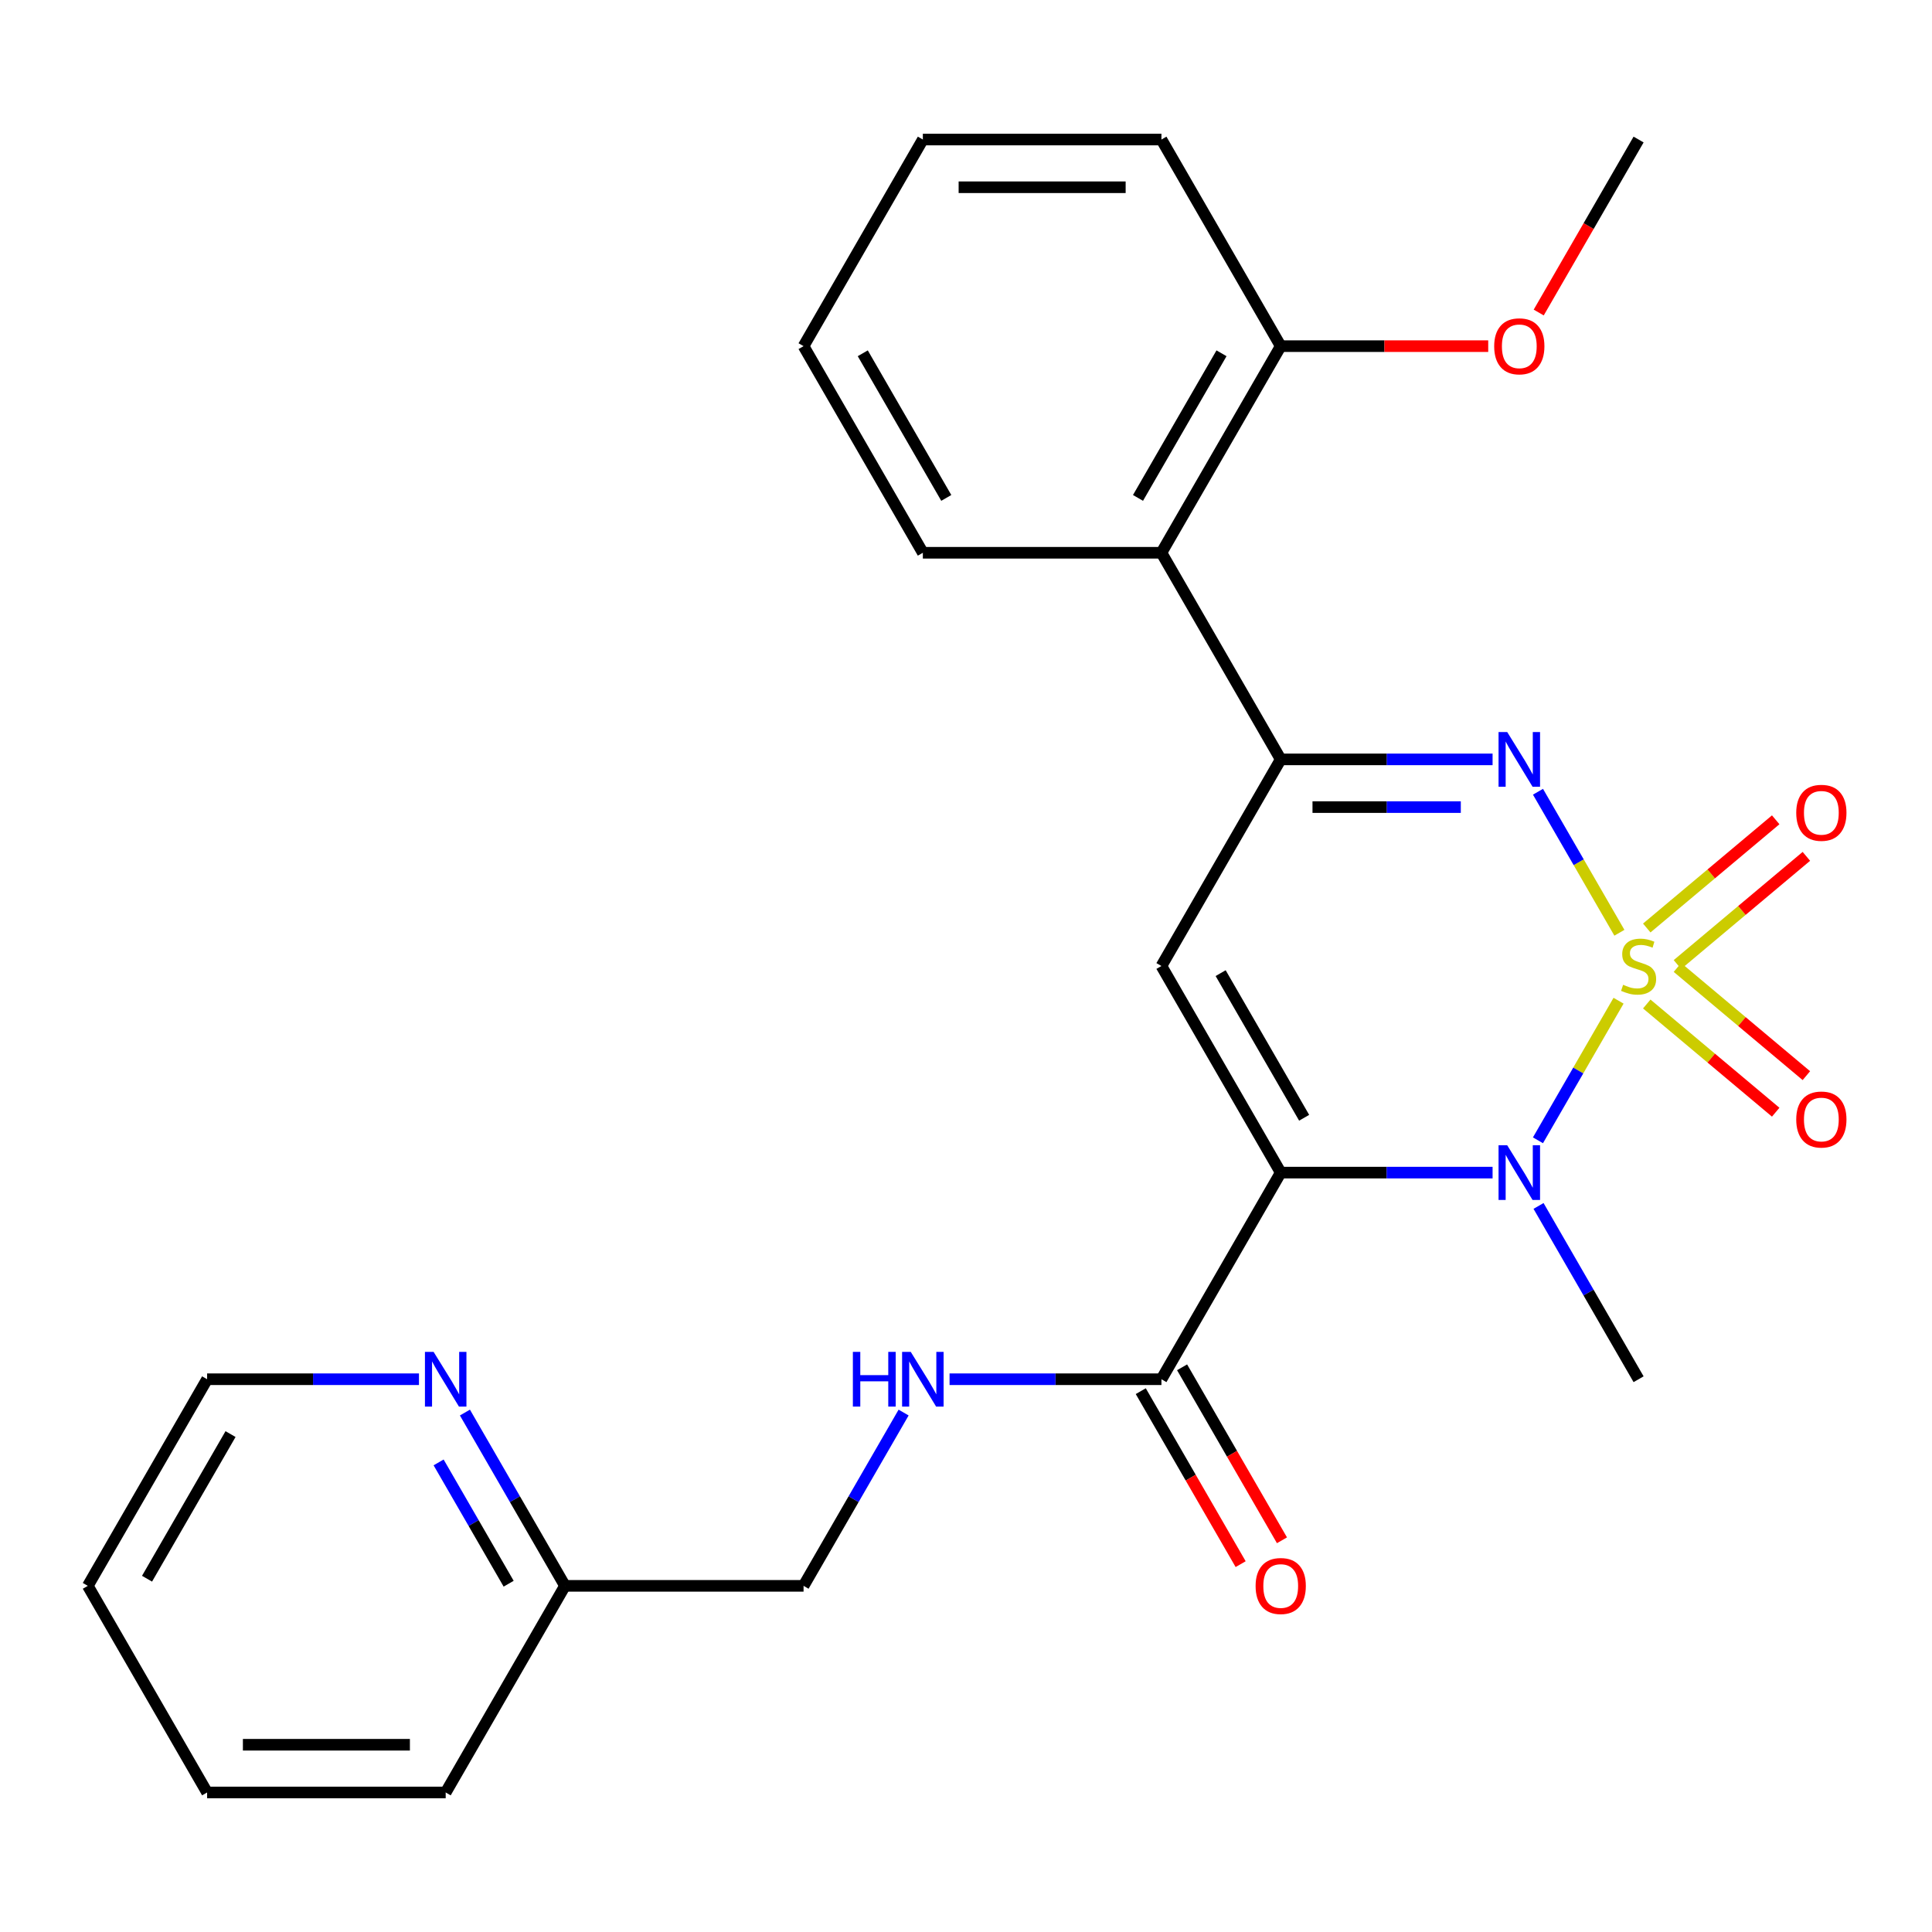 <?xml version='1.0' encoding='iso-8859-1'?>
<svg version='1.1' baseProfile='full'
              xmlns='http://www.w3.org/2000/svg'
                      xmlns:rdkit='http://www.rdkit.org/xml'
                      xmlns:xlink='http://www.w3.org/1999/xlink'
                  xml:space='preserve'
width='1000px' height='1000px' viewBox='0 0 1000 1000'>
<!-- END OF HEADER -->
<rect style='opacity:1.0;fill:#FFFFFF;stroke:none' width='1000' height='1000' x='0' y='0'> </rect>
<path class='bond-1' d='M 837.758,517.967 L 816.902,554.092' style='fill:none;fill-rule:evenodd;stroke:#CCCC00;stroke-width:6px;stroke-linecap:butt;stroke-linejoin:miter;stroke-opacity:1' />
<path class='bond-1' d='M 816.902,554.092 L 796.045,590.216' style='fill:none;fill-rule:evenodd;stroke:#0000FF;stroke-width:6px;stroke-linecap:butt;stroke-linejoin:miter;stroke-opacity:1' />
<path class='bond-2' d='M 838.197,482.793 L 817.127,446.299' style='fill:none;fill-rule:evenodd;stroke:#CCCC00;stroke-width:6px;stroke-linecap:butt;stroke-linejoin:miter;stroke-opacity:1' />
<path class='bond-2' d='M 817.127,446.299 L 796.058,409.806' style='fill:none;fill-rule:evenodd;stroke:#0000FF;stroke-width:6px;stroke-linecap:butt;stroke-linejoin:miter;stroke-opacity:1' />
<path class='bond-7' d='M 868.236,499.25 L 901.607,471.249' style='fill:none;fill-rule:evenodd;stroke:#CCCC00;stroke-width:6px;stroke-linecap:butt;stroke-linejoin:miter;stroke-opacity:1' />
<path class='bond-7' d='M 901.607,471.249 L 934.977,443.248' style='fill:none;fill-rule:evenodd;stroke:#FF0000;stroke-width:6px;stroke-linecap:butt;stroke-linejoin:miter;stroke-opacity:1' />
<path class='bond-7' d='M 852.361,480.331 L 885.731,452.33' style='fill:none;fill-rule:evenodd;stroke:#CCCC00;stroke-width:6px;stroke-linecap:butt;stroke-linejoin:miter;stroke-opacity:1' />
<path class='bond-7' d='M 885.731,452.33 L 919.101,424.329' style='fill:none;fill-rule:evenodd;stroke:#FF0000;stroke-width:6px;stroke-linecap:butt;stroke-linejoin:miter;stroke-opacity:1' />
<path class='bond-8' d='M 852.361,519.669 L 885.731,547.67' style='fill:none;fill-rule:evenodd;stroke:#CCCC00;stroke-width:6px;stroke-linecap:butt;stroke-linejoin:miter;stroke-opacity:1' />
<path class='bond-8' d='M 885.731,547.67 L 919.101,575.671' style='fill:none;fill-rule:evenodd;stroke:#FF0000;stroke-width:6px;stroke-linecap:butt;stroke-linejoin:miter;stroke-opacity:1' />
<path class='bond-8' d='M 868.236,500.75 L 901.607,528.751' style='fill:none;fill-rule:evenodd;stroke:#CCCC00;stroke-width:6px;stroke-linecap:butt;stroke-linejoin:miter;stroke-opacity:1' />
<path class='bond-8' d='M 901.607,528.751 L 934.977,556.752' style='fill:none;fill-rule:evenodd;stroke:#FF0000;stroke-width:6px;stroke-linecap:butt;stroke-linejoin:miter;stroke-opacity:1' />
<path class='bond-0' d='M 662.898,606.944 L 717.729,606.944' style='fill:none;fill-rule:evenodd;stroke:#000000;stroke-width:6px;stroke-linecap:butt;stroke-linejoin:miter;stroke-opacity:1' />
<path class='bond-0' d='M 717.729,606.944 L 772.56,606.944' style='fill:none;fill-rule:evenodd;stroke:#0000FF;stroke-width:6px;stroke-linecap:butt;stroke-linejoin:miter;stroke-opacity:1' />
<path class='bond-5' d='M 662.898,606.944 L 601.154,713.889' style='fill:none;fill-rule:evenodd;stroke:#000000;stroke-width:6px;stroke-linecap:butt;stroke-linejoin:miter;stroke-opacity:1' />
<path class='bond-26' d='M 662.898,606.944 L 601.154,500' style='fill:none;fill-rule:evenodd;stroke:#000000;stroke-width:6px;stroke-linecap:butt;stroke-linejoin:miter;stroke-opacity:1' />
<path class='bond-26' d='M 675.025,578.554 L 631.804,503.693' style='fill:none;fill-rule:evenodd;stroke:#000000;stroke-width:6px;stroke-linecap:butt;stroke-linejoin:miter;stroke-opacity:1' />
<path class='bond-13' d='M 796.345,624.192 L 822.238,669.04' style='fill:none;fill-rule:evenodd;stroke:#0000FF;stroke-width:6px;stroke-linecap:butt;stroke-linejoin:miter;stroke-opacity:1' />
<path class='bond-13' d='M 822.238,669.04 L 848.131,713.889' style='fill:none;fill-rule:evenodd;stroke:#000000;stroke-width:6px;stroke-linecap:butt;stroke-linejoin:miter;stroke-opacity:1' />
<path class='bond-4' d='M 772.56,393.056 L 717.729,393.056' style='fill:none;fill-rule:evenodd;stroke:#0000FF;stroke-width:6px;stroke-linecap:butt;stroke-linejoin:miter;stroke-opacity:1' />
<path class='bond-4' d='M 717.729,393.056 L 662.898,393.056' style='fill:none;fill-rule:evenodd;stroke:#000000;stroke-width:6px;stroke-linecap:butt;stroke-linejoin:miter;stroke-opacity:1' />
<path class='bond-4' d='M 756.111,417.753 L 717.729,417.753' style='fill:none;fill-rule:evenodd;stroke:#0000FF;stroke-width:6px;stroke-linecap:butt;stroke-linejoin:miter;stroke-opacity:1' />
<path class='bond-4' d='M 717.729,417.753 L 679.347,417.753' style='fill:none;fill-rule:evenodd;stroke:#000000;stroke-width:6px;stroke-linecap:butt;stroke-linejoin:miter;stroke-opacity:1' />
<path class='bond-3' d='M 601.154,500 L 662.898,393.056' style='fill:none;fill-rule:evenodd;stroke:#000000;stroke-width:6px;stroke-linecap:butt;stroke-linejoin:miter;stroke-opacity:1' />
<path class='bond-6' d='M 662.898,393.056 L 601.154,286.111' style='fill:none;fill-rule:evenodd;stroke:#000000;stroke-width:6px;stroke-linecap:butt;stroke-linejoin:miter;stroke-opacity:1' />
<path class='bond-9' d='M 601.154,713.889 L 546.323,713.889' style='fill:none;fill-rule:evenodd;stroke:#000000;stroke-width:6px;stroke-linecap:butt;stroke-linejoin:miter;stroke-opacity:1' />
<path class='bond-9' d='M 546.323,713.889 L 491.492,713.889' style='fill:none;fill-rule:evenodd;stroke:#0000FF;stroke-width:6px;stroke-linecap:butt;stroke-linejoin:miter;stroke-opacity:1' />
<path class='bond-12' d='M 590.459,720.063 L 616.307,764.832' style='fill:none;fill-rule:evenodd;stroke:#000000;stroke-width:6px;stroke-linecap:butt;stroke-linejoin:miter;stroke-opacity:1' />
<path class='bond-12' d='M 616.307,764.832 L 642.154,809.6' style='fill:none;fill-rule:evenodd;stroke:#FF0000;stroke-width:6px;stroke-linecap:butt;stroke-linejoin:miter;stroke-opacity:1' />
<path class='bond-12' d='M 611.848,707.714 L 637.695,752.483' style='fill:none;fill-rule:evenodd;stroke:#000000;stroke-width:6px;stroke-linecap:butt;stroke-linejoin:miter;stroke-opacity:1' />
<path class='bond-12' d='M 637.695,752.483 L 663.543,797.252' style='fill:none;fill-rule:evenodd;stroke:#FF0000;stroke-width:6px;stroke-linecap:butt;stroke-linejoin:miter;stroke-opacity:1' />
<path class='bond-10' d='M 601.154,286.111 L 662.898,179.167' style='fill:none;fill-rule:evenodd;stroke:#000000;stroke-width:6px;stroke-linecap:butt;stroke-linejoin:miter;stroke-opacity:1' />
<path class='bond-10' d='M 589.027,257.721 L 632.248,182.86' style='fill:none;fill-rule:evenodd;stroke:#000000;stroke-width:6px;stroke-linecap:butt;stroke-linejoin:miter;stroke-opacity:1' />
<path class='bond-17' d='M 601.154,286.111 L 477.665,286.111' style='fill:none;fill-rule:evenodd;stroke:#000000;stroke-width:6px;stroke-linecap:butt;stroke-linejoin:miter;stroke-opacity:1' />
<path class='bond-14' d='M 467.707,731.136 L 441.814,775.985' style='fill:none;fill-rule:evenodd;stroke:#0000FF;stroke-width:6px;stroke-linecap:butt;stroke-linejoin:miter;stroke-opacity:1' />
<path class='bond-14' d='M 441.814,775.985 L 415.921,820.833' style='fill:none;fill-rule:evenodd;stroke:#000000;stroke-width:6px;stroke-linecap:butt;stroke-linejoin:miter;stroke-opacity:1' />
<path class='bond-16' d='M 662.898,179.167 L 716.599,179.167' style='fill:none;fill-rule:evenodd;stroke:#000000;stroke-width:6px;stroke-linecap:butt;stroke-linejoin:miter;stroke-opacity:1' />
<path class='bond-16' d='M 716.599,179.167 L 770.3,179.167' style='fill:none;fill-rule:evenodd;stroke:#FF0000;stroke-width:6px;stroke-linecap:butt;stroke-linejoin:miter;stroke-opacity:1' />
<path class='bond-19' d='M 662.898,179.167 L 601.154,72.222' style='fill:none;fill-rule:evenodd;stroke:#000000;stroke-width:6px;stroke-linecap:butt;stroke-linejoin:miter;stroke-opacity:1' />
<path class='bond-11' d='M 240.645,731.136 L 266.539,775.985' style='fill:none;fill-rule:evenodd;stroke:#0000FF;stroke-width:6px;stroke-linecap:butt;stroke-linejoin:miter;stroke-opacity:1' />
<path class='bond-11' d='M 266.539,775.985 L 292.432,820.833' style='fill:none;fill-rule:evenodd;stroke:#000000;stroke-width:6px;stroke-linecap:butt;stroke-linejoin:miter;stroke-opacity:1' />
<path class='bond-11' d='M 227.024,756.939 L 245.15,788.333' style='fill:none;fill-rule:evenodd;stroke:#0000FF;stroke-width:6px;stroke-linecap:butt;stroke-linejoin:miter;stroke-opacity:1' />
<path class='bond-11' d='M 245.15,788.333 L 263.275,819.727' style='fill:none;fill-rule:evenodd;stroke:#000000;stroke-width:6px;stroke-linecap:butt;stroke-linejoin:miter;stroke-opacity:1' />
<path class='bond-18' d='M 216.86,713.889 L 162.03,713.889' style='fill:none;fill-rule:evenodd;stroke:#0000FF;stroke-width:6px;stroke-linecap:butt;stroke-linejoin:miter;stroke-opacity:1' />
<path class='bond-18' d='M 162.03,713.889 L 107.199,713.889' style='fill:none;fill-rule:evenodd;stroke:#000000;stroke-width:6px;stroke-linecap:butt;stroke-linejoin:miter;stroke-opacity:1' />
<path class='bond-15' d='M 415.921,820.833 L 292.432,820.833' style='fill:none;fill-rule:evenodd;stroke:#000000;stroke-width:6px;stroke-linecap:butt;stroke-linejoin:miter;stroke-opacity:1' />
<path class='bond-20' d='M 292.432,820.833 L 230.688,927.778' style='fill:none;fill-rule:evenodd;stroke:#000000;stroke-width:6px;stroke-linecap:butt;stroke-linejoin:miter;stroke-opacity:1' />
<path class='bond-21' d='M 796.437,161.76 L 822.284,116.991' style='fill:none;fill-rule:evenodd;stroke:#FF0000;stroke-width:6px;stroke-linecap:butt;stroke-linejoin:miter;stroke-opacity:1' />
<path class='bond-21' d='M 822.284,116.991 L 848.131,72.222' style='fill:none;fill-rule:evenodd;stroke:#000000;stroke-width:6px;stroke-linecap:butt;stroke-linejoin:miter;stroke-opacity:1' />
<path class='bond-22' d='M 477.665,286.111 L 415.921,179.167' style='fill:none;fill-rule:evenodd;stroke:#000000;stroke-width:6px;stroke-linecap:butt;stroke-linejoin:miter;stroke-opacity:1' />
<path class='bond-22' d='M 489.792,257.721 L 446.571,182.86' style='fill:none;fill-rule:evenodd;stroke:#000000;stroke-width:6px;stroke-linecap:butt;stroke-linejoin:miter;stroke-opacity:1' />
<path class='bond-28' d='M 107.199,713.889 L 45.455,820.833' style='fill:none;fill-rule:evenodd;stroke:#000000;stroke-width:6px;stroke-linecap:butt;stroke-linejoin:miter;stroke-opacity:1' />
<path class='bond-28' d='M 119.326,742.279 L 76.105,817.14' style='fill:none;fill-rule:evenodd;stroke:#000000;stroke-width:6px;stroke-linecap:butt;stroke-linejoin:miter;stroke-opacity:1' />
<path class='bond-27' d='M 601.154,72.222 L 477.665,72.222' style='fill:none;fill-rule:evenodd;stroke:#000000;stroke-width:6px;stroke-linecap:butt;stroke-linejoin:miter;stroke-opacity:1' />
<path class='bond-27' d='M 582.631,96.92 L 496.188,96.92' style='fill:none;fill-rule:evenodd;stroke:#000000;stroke-width:6px;stroke-linecap:butt;stroke-linejoin:miter;stroke-opacity:1' />
<path class='bond-25' d='M 230.688,927.778 L 107.199,927.778' style='fill:none;fill-rule:evenodd;stroke:#000000;stroke-width:6px;stroke-linecap:butt;stroke-linejoin:miter;stroke-opacity:1' />
<path class='bond-25' d='M 212.164,903.08 L 125.722,903.08' style='fill:none;fill-rule:evenodd;stroke:#000000;stroke-width:6px;stroke-linecap:butt;stroke-linejoin:miter;stroke-opacity:1' />
<path class='bond-24' d='M 415.921,179.167 L 477.665,72.222' style='fill:none;fill-rule:evenodd;stroke:#000000;stroke-width:6px;stroke-linecap:butt;stroke-linejoin:miter;stroke-opacity:1' />
<path class='bond-23' d='M 45.455,820.833 L 107.199,927.778' style='fill:none;fill-rule:evenodd;stroke:#000000;stroke-width:6px;stroke-linecap:butt;stroke-linejoin:miter;stroke-opacity:1' />
<path  class='atom-0' d='M 840.131 509.72
Q 840.451 509.84, 841.771 510.4
Q 843.091 510.96, 844.531 511.32
Q 846.011 511.64, 847.451 511.64
Q 850.131 511.64, 851.691 510.36
Q 853.251 509.04, 853.251 506.76
Q 853.251 505.2, 852.451 504.24
Q 851.691 503.28, 850.491 502.76
Q 849.291 502.24, 847.291 501.64
Q 844.771 500.88, 843.251 500.16
Q 841.771 499.44, 840.691 497.92
Q 839.651 496.4, 839.651 493.84
Q 839.651 490.28, 842.051 488.08
Q 844.491 485.88, 849.291 485.88
Q 852.571 485.88, 856.291 487.44
L 855.371 490.52
Q 851.971 489.12, 849.411 489.12
Q 846.651 489.12, 845.131 490.28
Q 843.611 491.4, 843.651 493.36
Q 843.651 494.88, 844.411 495.8
Q 845.211 496.72, 846.331 497.24
Q 847.491 497.76, 849.411 498.36
Q 851.971 499.16, 853.491 499.96
Q 855.011 500.76, 856.091 502.4
Q 857.211 504, 857.211 506.76
Q 857.211 510.68, 854.571 512.8
Q 851.971 514.88, 847.611 514.88
Q 845.091 514.88, 843.171 514.32
Q 841.291 513.8, 839.051 512.88
L 840.131 509.72
' fill='#CCCC00'/>
<path  class='atom-2' d='M 780.127 592.784
L 789.407 607.784
Q 790.327 609.264, 791.807 611.944
Q 793.287 614.624, 793.367 614.784
L 793.367 592.784
L 797.127 592.784
L 797.127 621.104
L 793.247 621.104
L 783.287 604.704
Q 782.127 602.784, 780.887 600.584
Q 779.687 598.384, 779.327 597.704
L 779.327 621.104
L 775.647 621.104
L 775.647 592.784
L 780.127 592.784
' fill='#0000FF'/>
<path  class='atom-3' d='M 780.127 378.896
L 789.407 393.896
Q 790.327 395.376, 791.807 398.056
Q 793.287 400.736, 793.367 400.896
L 793.367 378.896
L 797.127 378.896
L 797.127 407.216
L 793.247 407.216
L 783.287 390.816
Q 782.127 388.896, 780.887 386.696
Q 779.687 384.496, 779.327 383.816
L 779.327 407.216
L 775.647 407.216
L 775.647 378.896
L 780.127 378.896
' fill='#0000FF'/>
<path  class='atom-8' d='M 929.729 420.703
Q 929.729 413.903, 933.089 410.103
Q 936.449 406.303, 942.729 406.303
Q 949.009 406.303, 952.369 410.103
Q 955.729 413.903, 955.729 420.703
Q 955.729 427.583, 952.329 431.503
Q 948.929 435.383, 942.729 435.383
Q 936.489 435.383, 933.089 431.503
Q 929.729 427.623, 929.729 420.703
M 942.729 432.183
Q 947.049 432.183, 949.369 429.303
Q 951.729 426.383, 951.729 420.703
Q 951.729 415.143, 949.369 412.343
Q 947.049 409.503, 942.729 409.503
Q 938.409 409.503, 936.049 412.303
Q 933.729 415.103, 933.729 420.703
Q 933.729 426.423, 936.049 429.303
Q 938.409 432.183, 942.729 432.183
' fill='#FF0000'/>
<path  class='atom-9' d='M 929.729 579.457
Q 929.729 572.657, 933.089 568.857
Q 936.449 565.057, 942.729 565.057
Q 949.009 565.057, 952.369 568.857
Q 955.729 572.657, 955.729 579.457
Q 955.729 586.337, 952.329 590.257
Q 948.929 594.137, 942.729 594.137
Q 936.489 594.137, 933.089 590.257
Q 929.729 586.377, 929.729 579.457
M 942.729 590.937
Q 947.049 590.937, 949.369 588.057
Q 951.729 585.137, 951.729 579.457
Q 951.729 573.897, 949.369 571.097
Q 947.049 568.257, 942.729 568.257
Q 938.409 568.257, 936.049 571.057
Q 933.729 573.857, 933.729 579.457
Q 933.729 585.177, 936.049 588.057
Q 938.409 590.937, 942.729 590.937
' fill='#FF0000'/>
<path  class='atom-10' d='M 441.445 699.729
L 445.285 699.729
L 445.285 711.769
L 459.765 711.769
L 459.765 699.729
L 463.605 699.729
L 463.605 728.049
L 459.765 728.049
L 459.765 714.969
L 445.285 714.969
L 445.285 728.049
L 441.445 728.049
L 441.445 699.729
' fill='#0000FF'/>
<path  class='atom-10' d='M 471.405 699.729
L 480.685 714.729
Q 481.605 716.209, 483.085 718.889
Q 484.565 721.569, 484.645 721.729
L 484.645 699.729
L 488.405 699.729
L 488.405 728.049
L 484.525 728.049
L 474.565 711.649
Q 473.405 709.729, 472.165 707.529
Q 470.965 705.329, 470.605 704.649
L 470.605 728.049
L 466.925 728.049
L 466.925 699.729
L 471.405 699.729
' fill='#0000FF'/>
<path  class='atom-12' d='M 224.428 699.729
L 233.708 714.729
Q 234.628 716.209, 236.108 718.889
Q 237.588 721.569, 237.668 721.729
L 237.668 699.729
L 241.428 699.729
L 241.428 728.049
L 237.548 728.049
L 227.588 711.649
Q 226.428 709.729, 225.188 707.529
Q 223.988 705.329, 223.628 704.649
L 223.628 728.049
L 219.948 728.049
L 219.948 699.729
L 224.428 699.729
' fill='#0000FF'/>
<path  class='atom-13' d='M 649.898 820.913
Q 649.898 814.113, 653.258 810.313
Q 656.618 806.513, 662.898 806.513
Q 669.178 806.513, 672.538 810.313
Q 675.898 814.113, 675.898 820.913
Q 675.898 827.793, 672.498 831.713
Q 669.098 835.593, 662.898 835.593
Q 656.658 835.593, 653.258 831.713
Q 649.898 827.833, 649.898 820.913
M 662.898 832.393
Q 667.218 832.393, 669.538 829.513
Q 671.898 826.593, 671.898 820.913
Q 671.898 815.353, 669.538 812.553
Q 667.218 809.713, 662.898 809.713
Q 658.578 809.713, 656.218 812.513
Q 653.898 815.313, 653.898 820.913
Q 653.898 826.633, 656.218 829.513
Q 658.578 832.393, 662.898 832.393
' fill='#FF0000'/>
<path  class='atom-17' d='M 773.387 179.247
Q 773.387 172.447, 776.747 168.647
Q 780.107 164.847, 786.387 164.847
Q 792.667 164.847, 796.027 168.647
Q 799.387 172.447, 799.387 179.247
Q 799.387 186.127, 795.987 190.047
Q 792.587 193.927, 786.387 193.927
Q 780.147 193.927, 776.747 190.047
Q 773.387 186.167, 773.387 179.247
M 786.387 190.727
Q 790.707 190.727, 793.027 187.847
Q 795.387 184.927, 795.387 179.247
Q 795.387 173.687, 793.027 170.887
Q 790.707 168.047, 786.387 168.047
Q 782.067 168.047, 779.707 170.847
Q 777.387 173.647, 777.387 179.247
Q 777.387 184.967, 779.707 187.847
Q 782.067 190.727, 786.387 190.727
' fill='#FF0000'/>
</svg>
